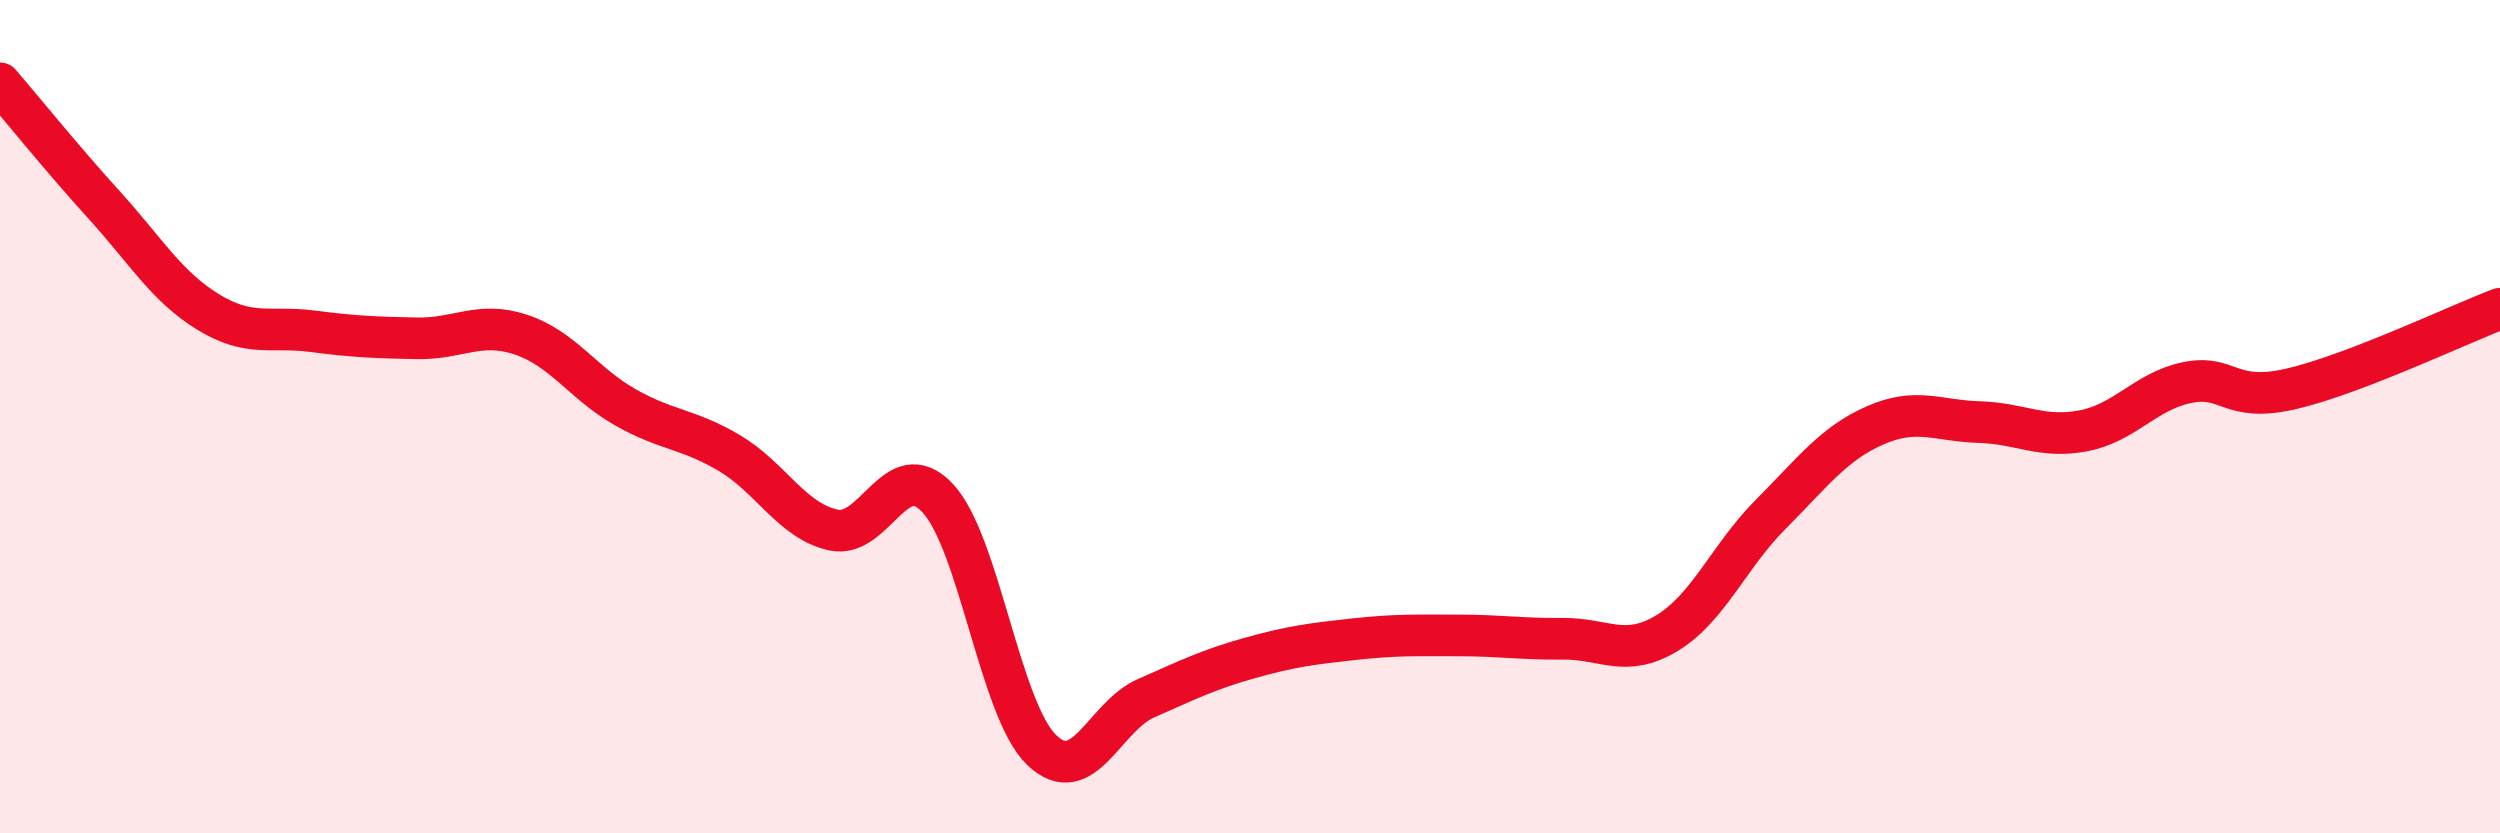
    <svg width="60" height="20" viewBox="0 0 60 20" xmlns="http://www.w3.org/2000/svg">
      <path
        d="M 0,2 C 0.5,2.58 1.5,3.82 2.5,4.92 C 3.5,6.02 4,6.88 5,7.49 C 6,8.1 6.5,7.82 7.5,7.95 C 8.5,8.08 9,8.1 10,8.12 C 11,8.14 11.5,7.7 12.5,8.03 C 13.5,8.36 14,9.2 15,9.77 C 16,10.34 16.5,10.28 17.5,10.87 C 18.5,11.46 19,12.5 20,12.72 C 21,12.94 21.5,10.89 22.5,11.95 C 23.5,13.01 24,17.04 25,18 C 26,18.96 26.5,17.2 27.5,16.76 C 28.5,16.32 29,16.07 30,15.79 C 31,15.51 31.5,15.45 32.5,15.34 C 33.5,15.23 34,15.25 35,15.25 C 36,15.25 36.5,15.34 37.5,15.33 C 38.5,15.32 39,15.8 40,15.2 C 41,14.6 41.5,13.34 42.5,12.34 C 43.5,11.34 44,10.65 45,10.21 C 46,9.77 46.5,10.1 47.5,10.13 C 48.5,10.16 49,10.53 50,10.34 C 51,10.15 51.5,9.38 52.5,9.18 C 53.5,8.98 53.5,9.68 55,9.33 C 56.5,8.98 59,7.79 60,7.41L60 20L0 20Z"
        fill="#EB0A25"
        opacity="0.1"
        stroke-linecap="round"
        stroke-linejoin="round"
      />
      <path
        d="M 0,2 C 0.5,2.58 1.5,3.82 2.5,4.92 C 3.5,6.02 4,6.88 5,7.49 C 6,8.1 6.5,7.82 7.5,7.95 C 8.5,8.08 9,8.1 10,8.12 C 11,8.14 11.5,7.7 12.5,8.03 C 13.5,8.36 14,9.2 15,9.77 C 16,10.34 16.5,10.28 17.5,10.87 C 18.5,11.46 19,12.5 20,12.72 C 21,12.94 21.5,10.89 22.5,11.95 C 23.5,13.01 24,17.04 25,18 C 26,18.96 26.5,17.2 27.5,16.76 C 28.5,16.32 29,16.07 30,15.79 C 31,15.51 31.5,15.45 32.5,15.34 C 33.5,15.23 34,15.25 35,15.25 C 36,15.25 36.5,15.34 37.5,15.33 C 38.5,15.32 39,15.8 40,15.2 C 41,14.6 41.5,13.34 42.5,12.34 C 43.5,11.34 44,10.65 45,10.21 C 46,9.77 46.5,10.1 47.5,10.13 C 48.5,10.16 49,10.53 50,10.34 C 51,10.15 51.5,9.38 52.5,9.18 C 53.5,8.98 53.5,9.68 55,9.33 C 56.5,8.98 59,7.79 60,7.41"
        stroke="#EB0A25"
        stroke-width="1"
        fill="none"
        stroke-linecap="round"
        stroke-linejoin="round"
      />
    </svg>
  